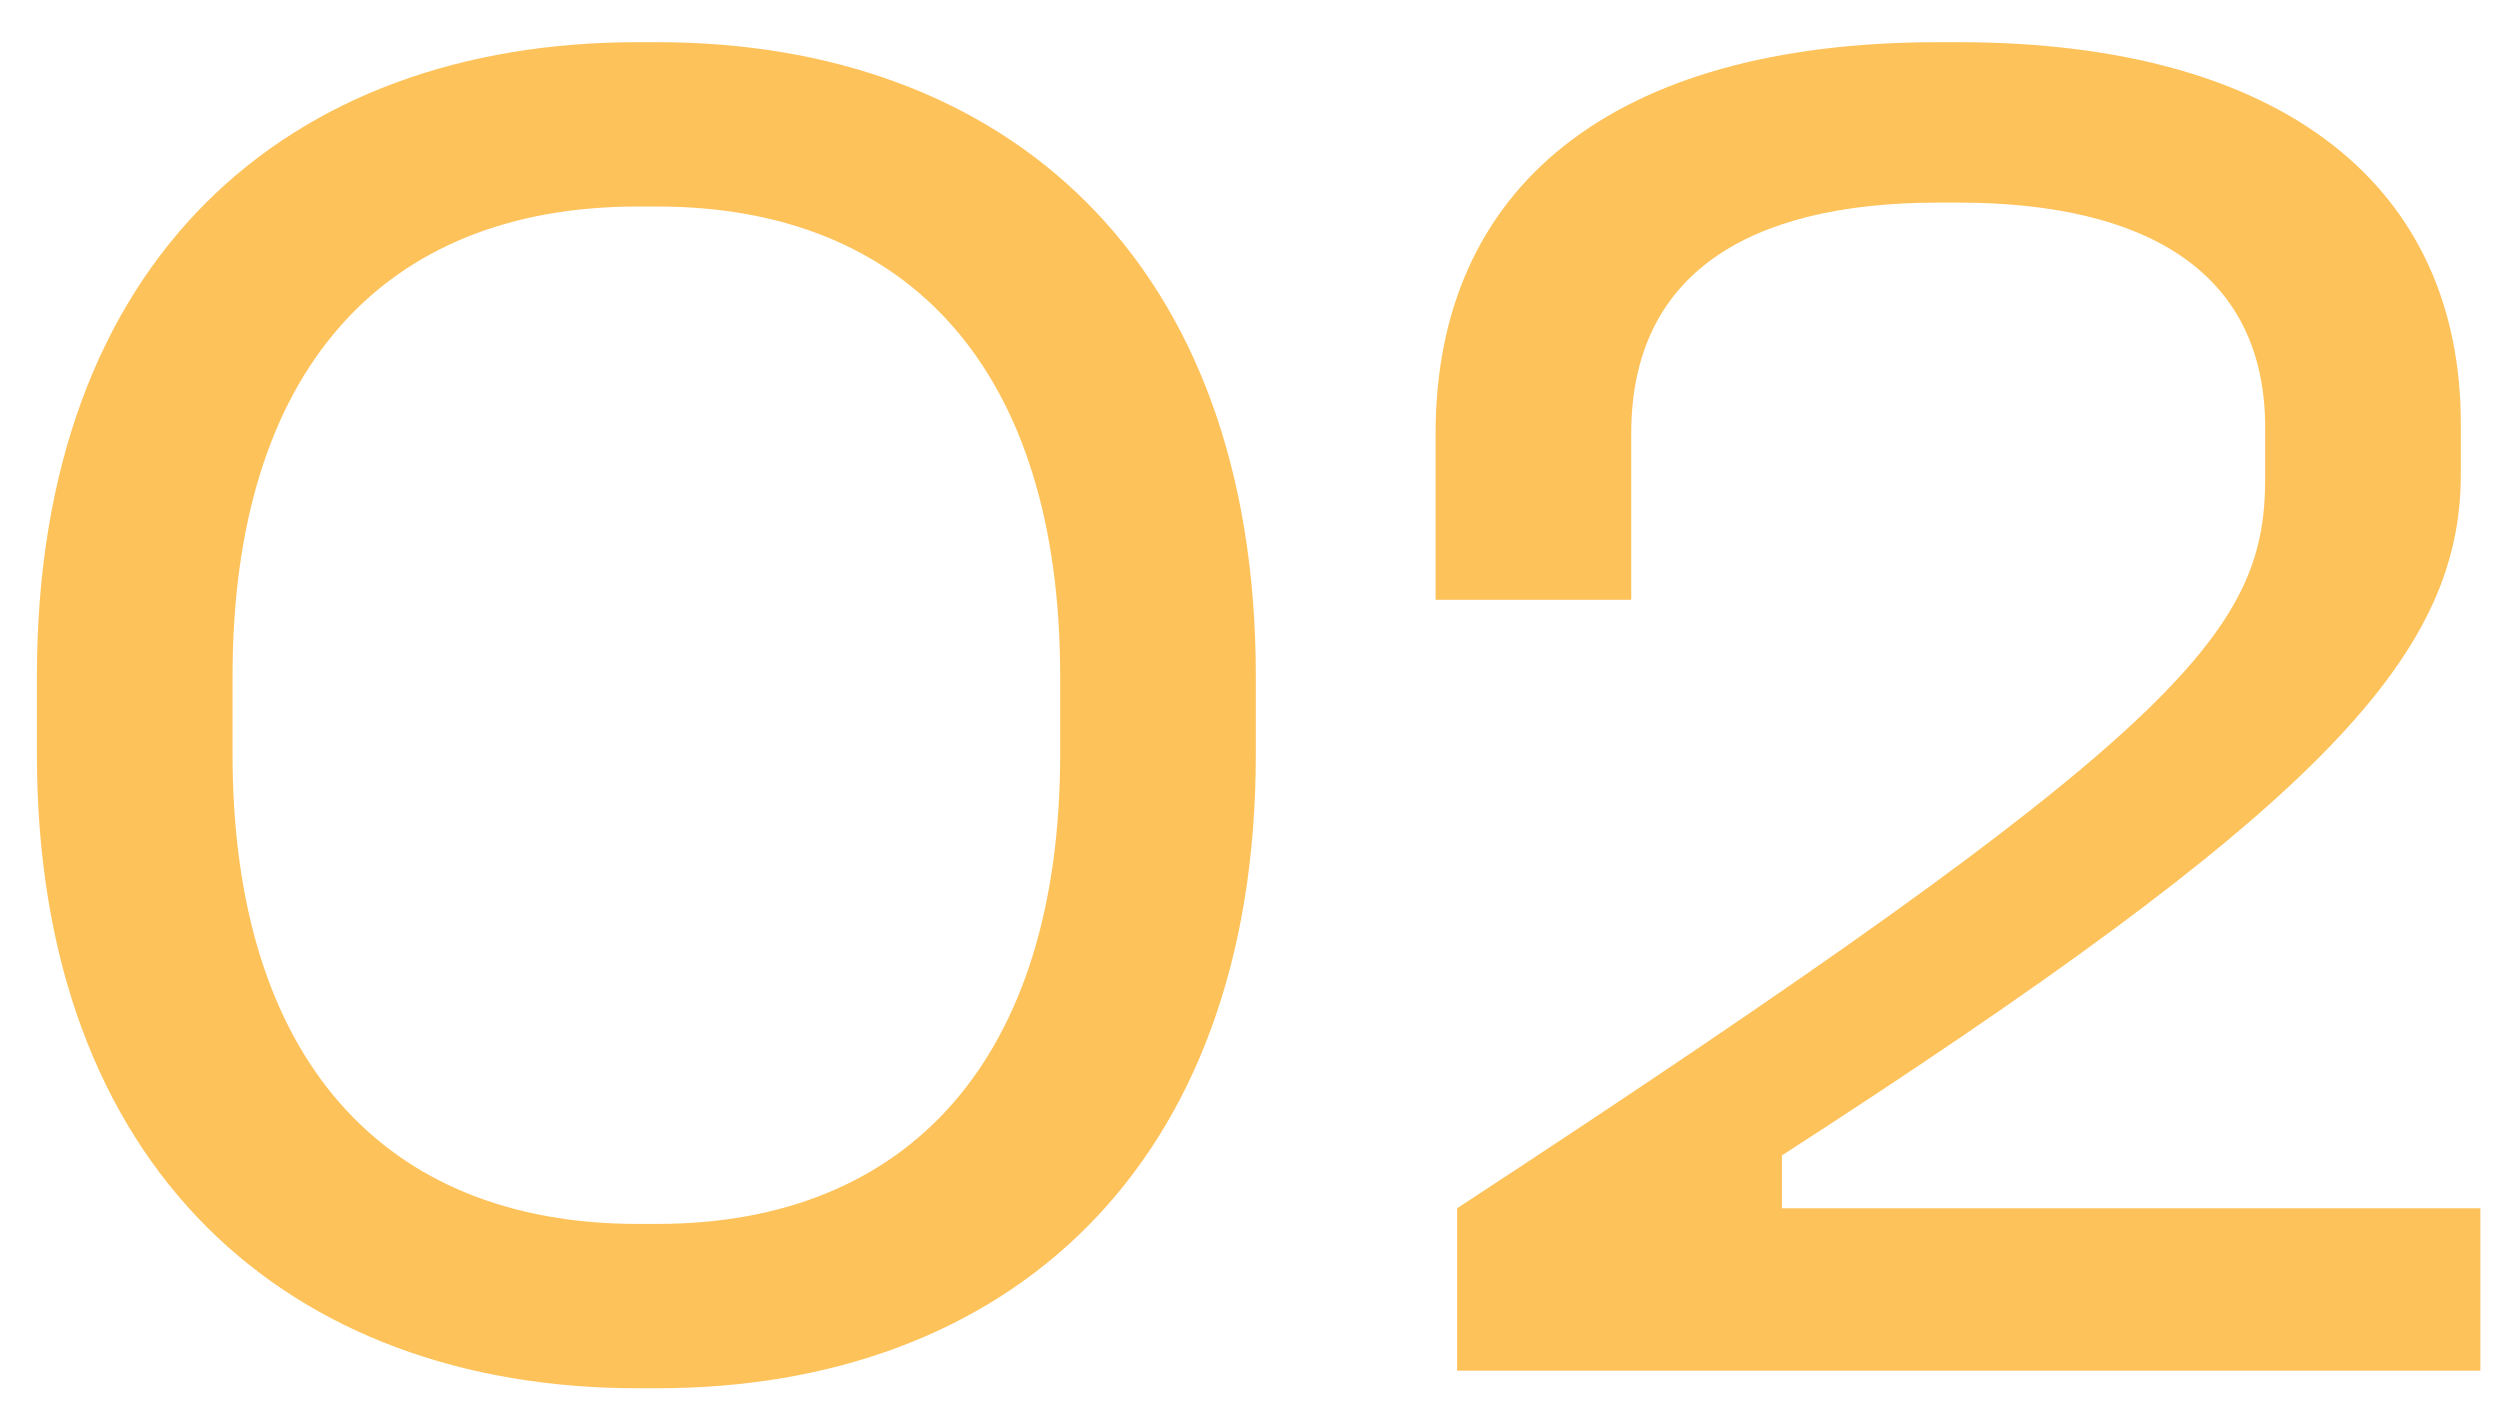 <svg width="46" height="26" viewBox="0 0 46 26" fill="none" xmlns="http://www.w3.org/2000/svg">
<path d="M11.731 0.776H12.091C18.499 0.776 23.107 4.772 23.107 12.44V13.88C23.107 21.512 18.499 25.544 12.091 25.544H11.731C5.323 25.544 0.679 21.512 0.679 13.88V12.44C0.679 4.772 5.287 0.776 11.731 0.776ZM11.731 3.8C7.051 3.8 4.279 6.824 4.279 12.44V13.88C4.279 19.46 7.051 22.52 11.731 22.52H12.091C16.735 22.52 19.507 19.46 19.507 13.88V12.44C19.507 6.824 16.735 3.8 12.091 3.8H11.731ZM35.667 0.776H36.027C42.075 0.776 45.279 3.476 45.279 7.796V8.732C45.279 12.152 42.543 14.96 32.787 21.26V22.232H45.639V25.22H26.811V22.232C40.167 13.484 41.679 11.648 41.679 8.804V7.868C41.679 5.024 39.519 3.728 36.027 3.728H35.667C32.139 3.728 30.015 5.06 30.015 7.976V11.036H26.415V7.976C26.415 3.476 29.619 0.776 35.667 0.776Z" fill="#FEC25B"/>
</svg>
